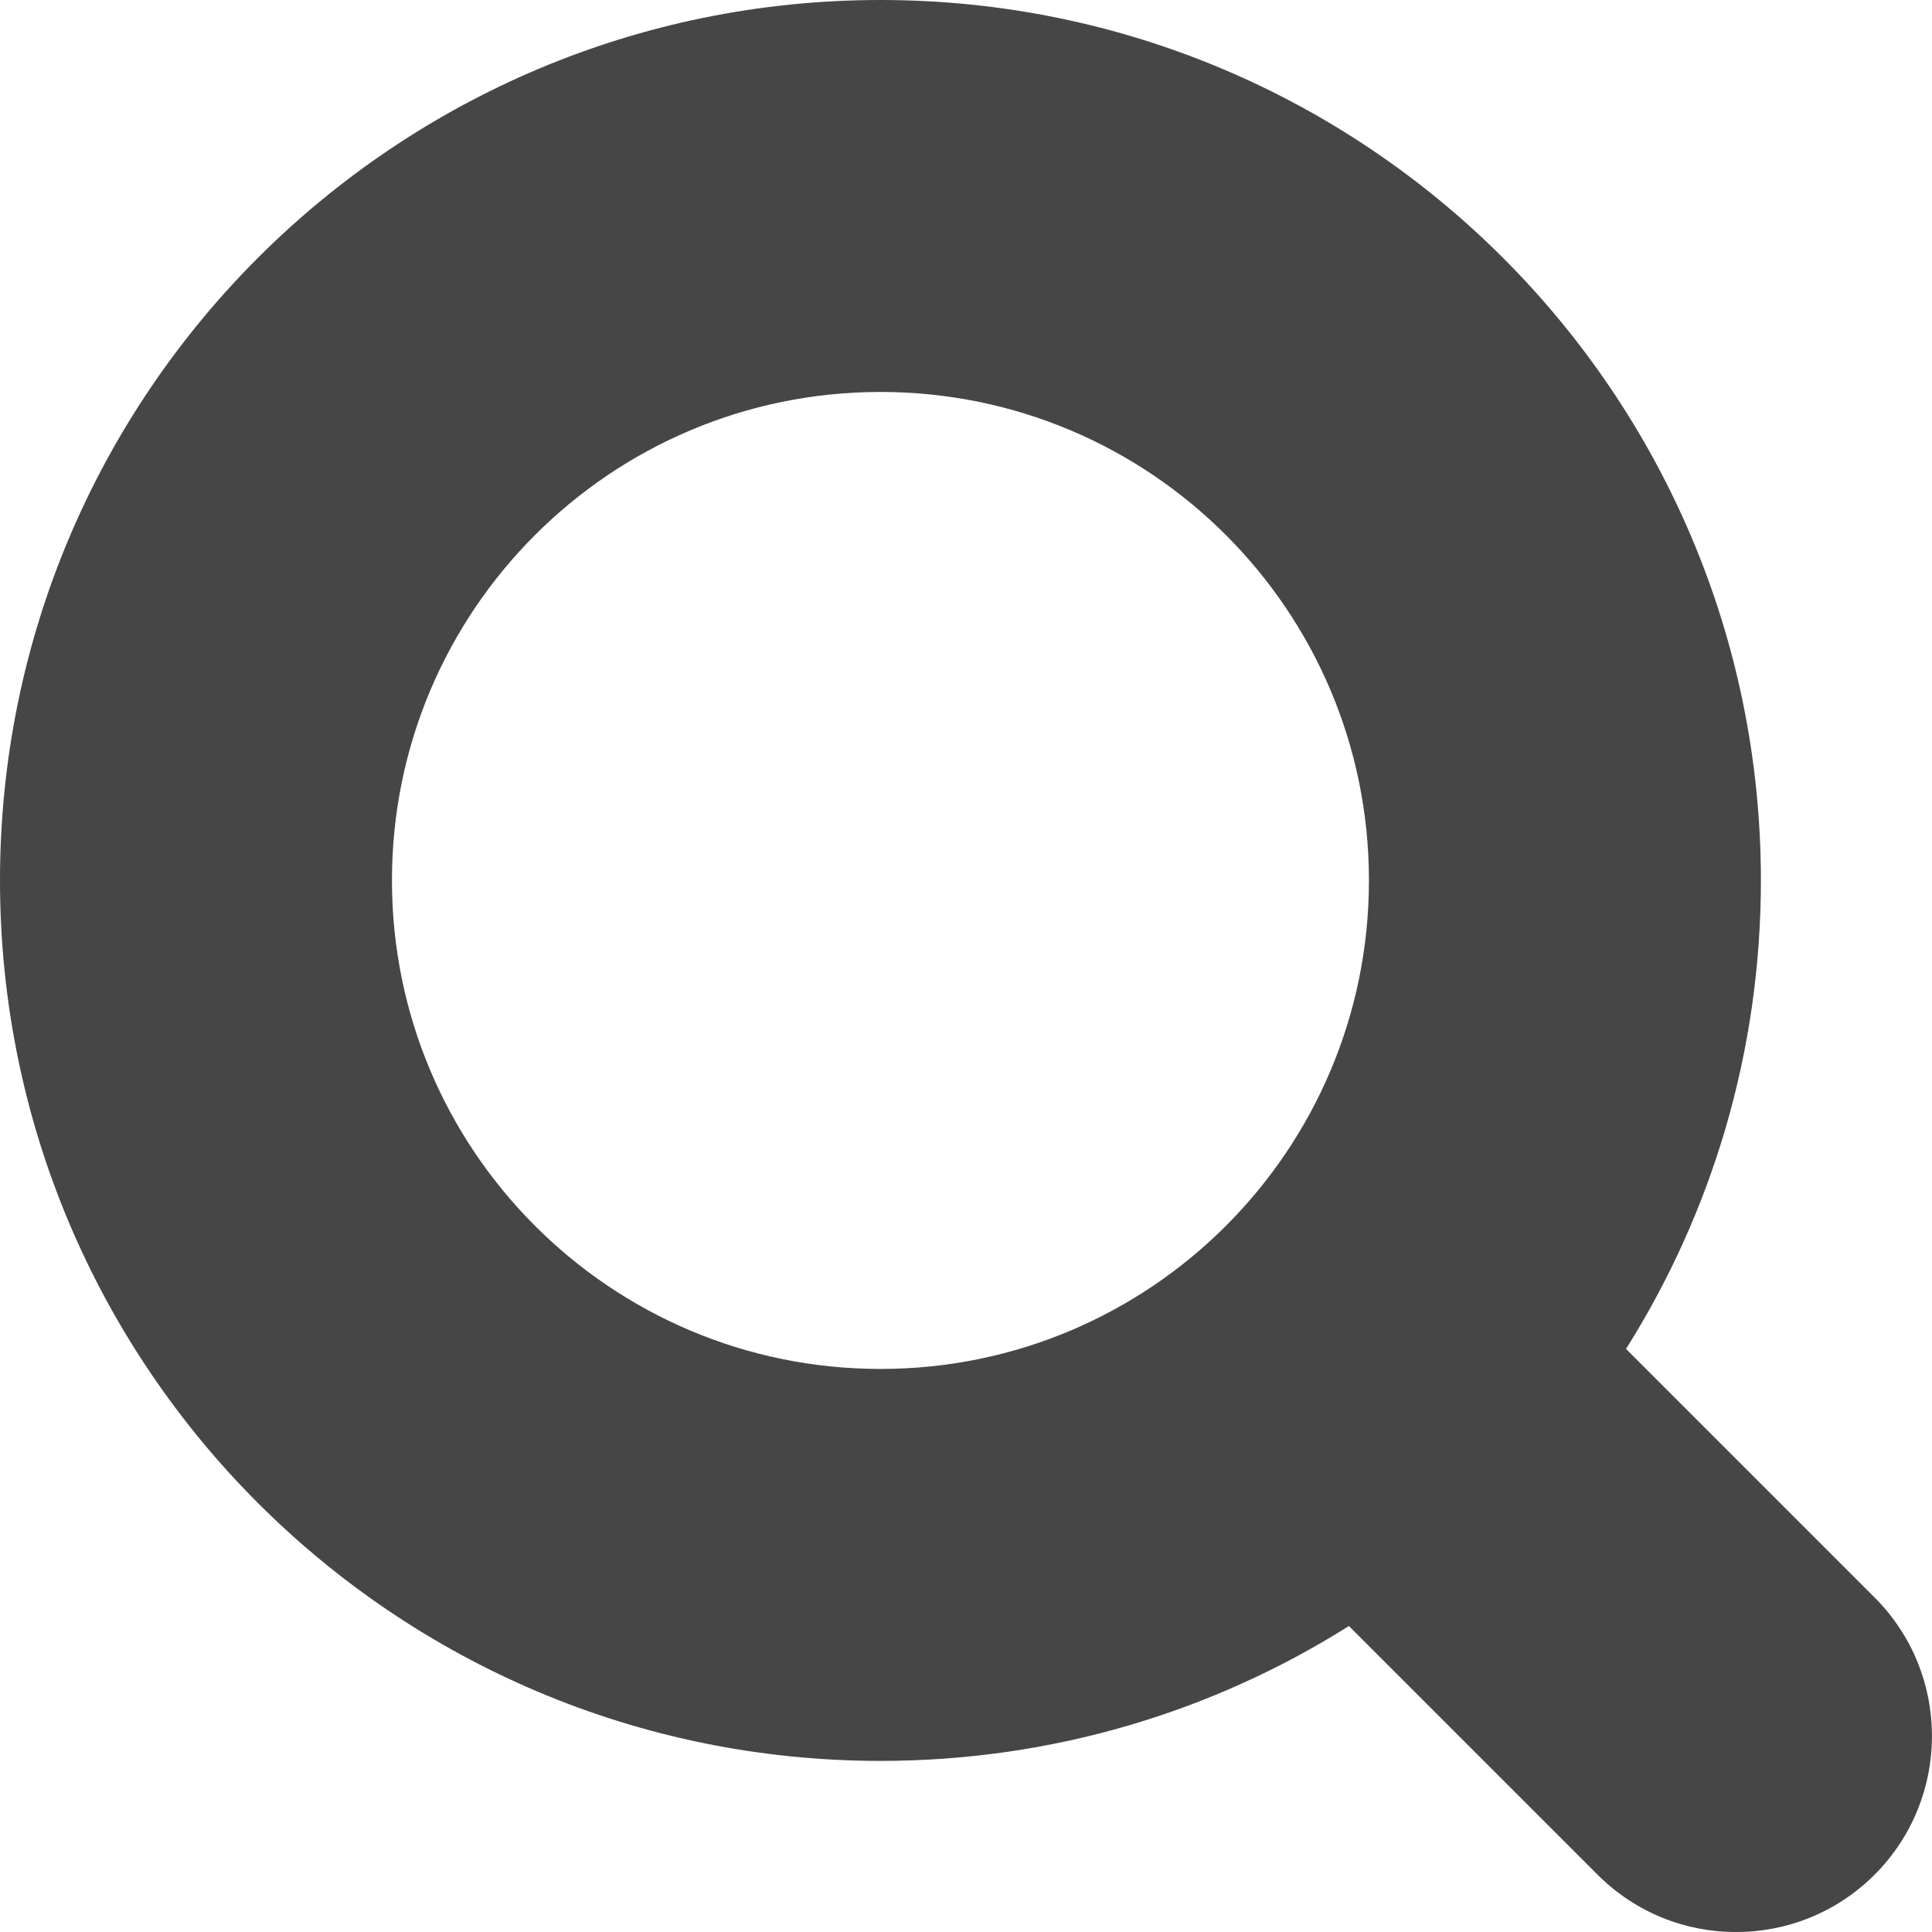 <svg width="16" height="16" viewBox="0 0 16 16" fill="none" xmlns="http://www.w3.org/2000/svg">
<path id="Vector" fill-rule="evenodd" clip-rule="evenodd" d="M7.292 0C3.265 0 0 3.264 0 7.291C0 11.318 3.265 14.583 7.292 14.583C8.717 14.583 10.048 14.174 11.171 13.466L13.23 15.525C13.863 16.159 14.891 16.159 15.525 15.525C16.158 14.891 16.158 13.863 15.525 13.23L13.466 11.171C14.174 10.047 14.583 8.717 14.583 7.291C14.583 3.264 11.318 0 7.292 0ZM3.246 7.291C3.246 5.057 5.057 3.246 7.292 3.246C9.526 3.246 11.337 5.057 11.337 7.291C11.337 9.526 9.526 11.337 7.292 11.337C5.057 11.337 3.246 9.526 3.246 7.291Z" fill="#464646"/>
</svg>
